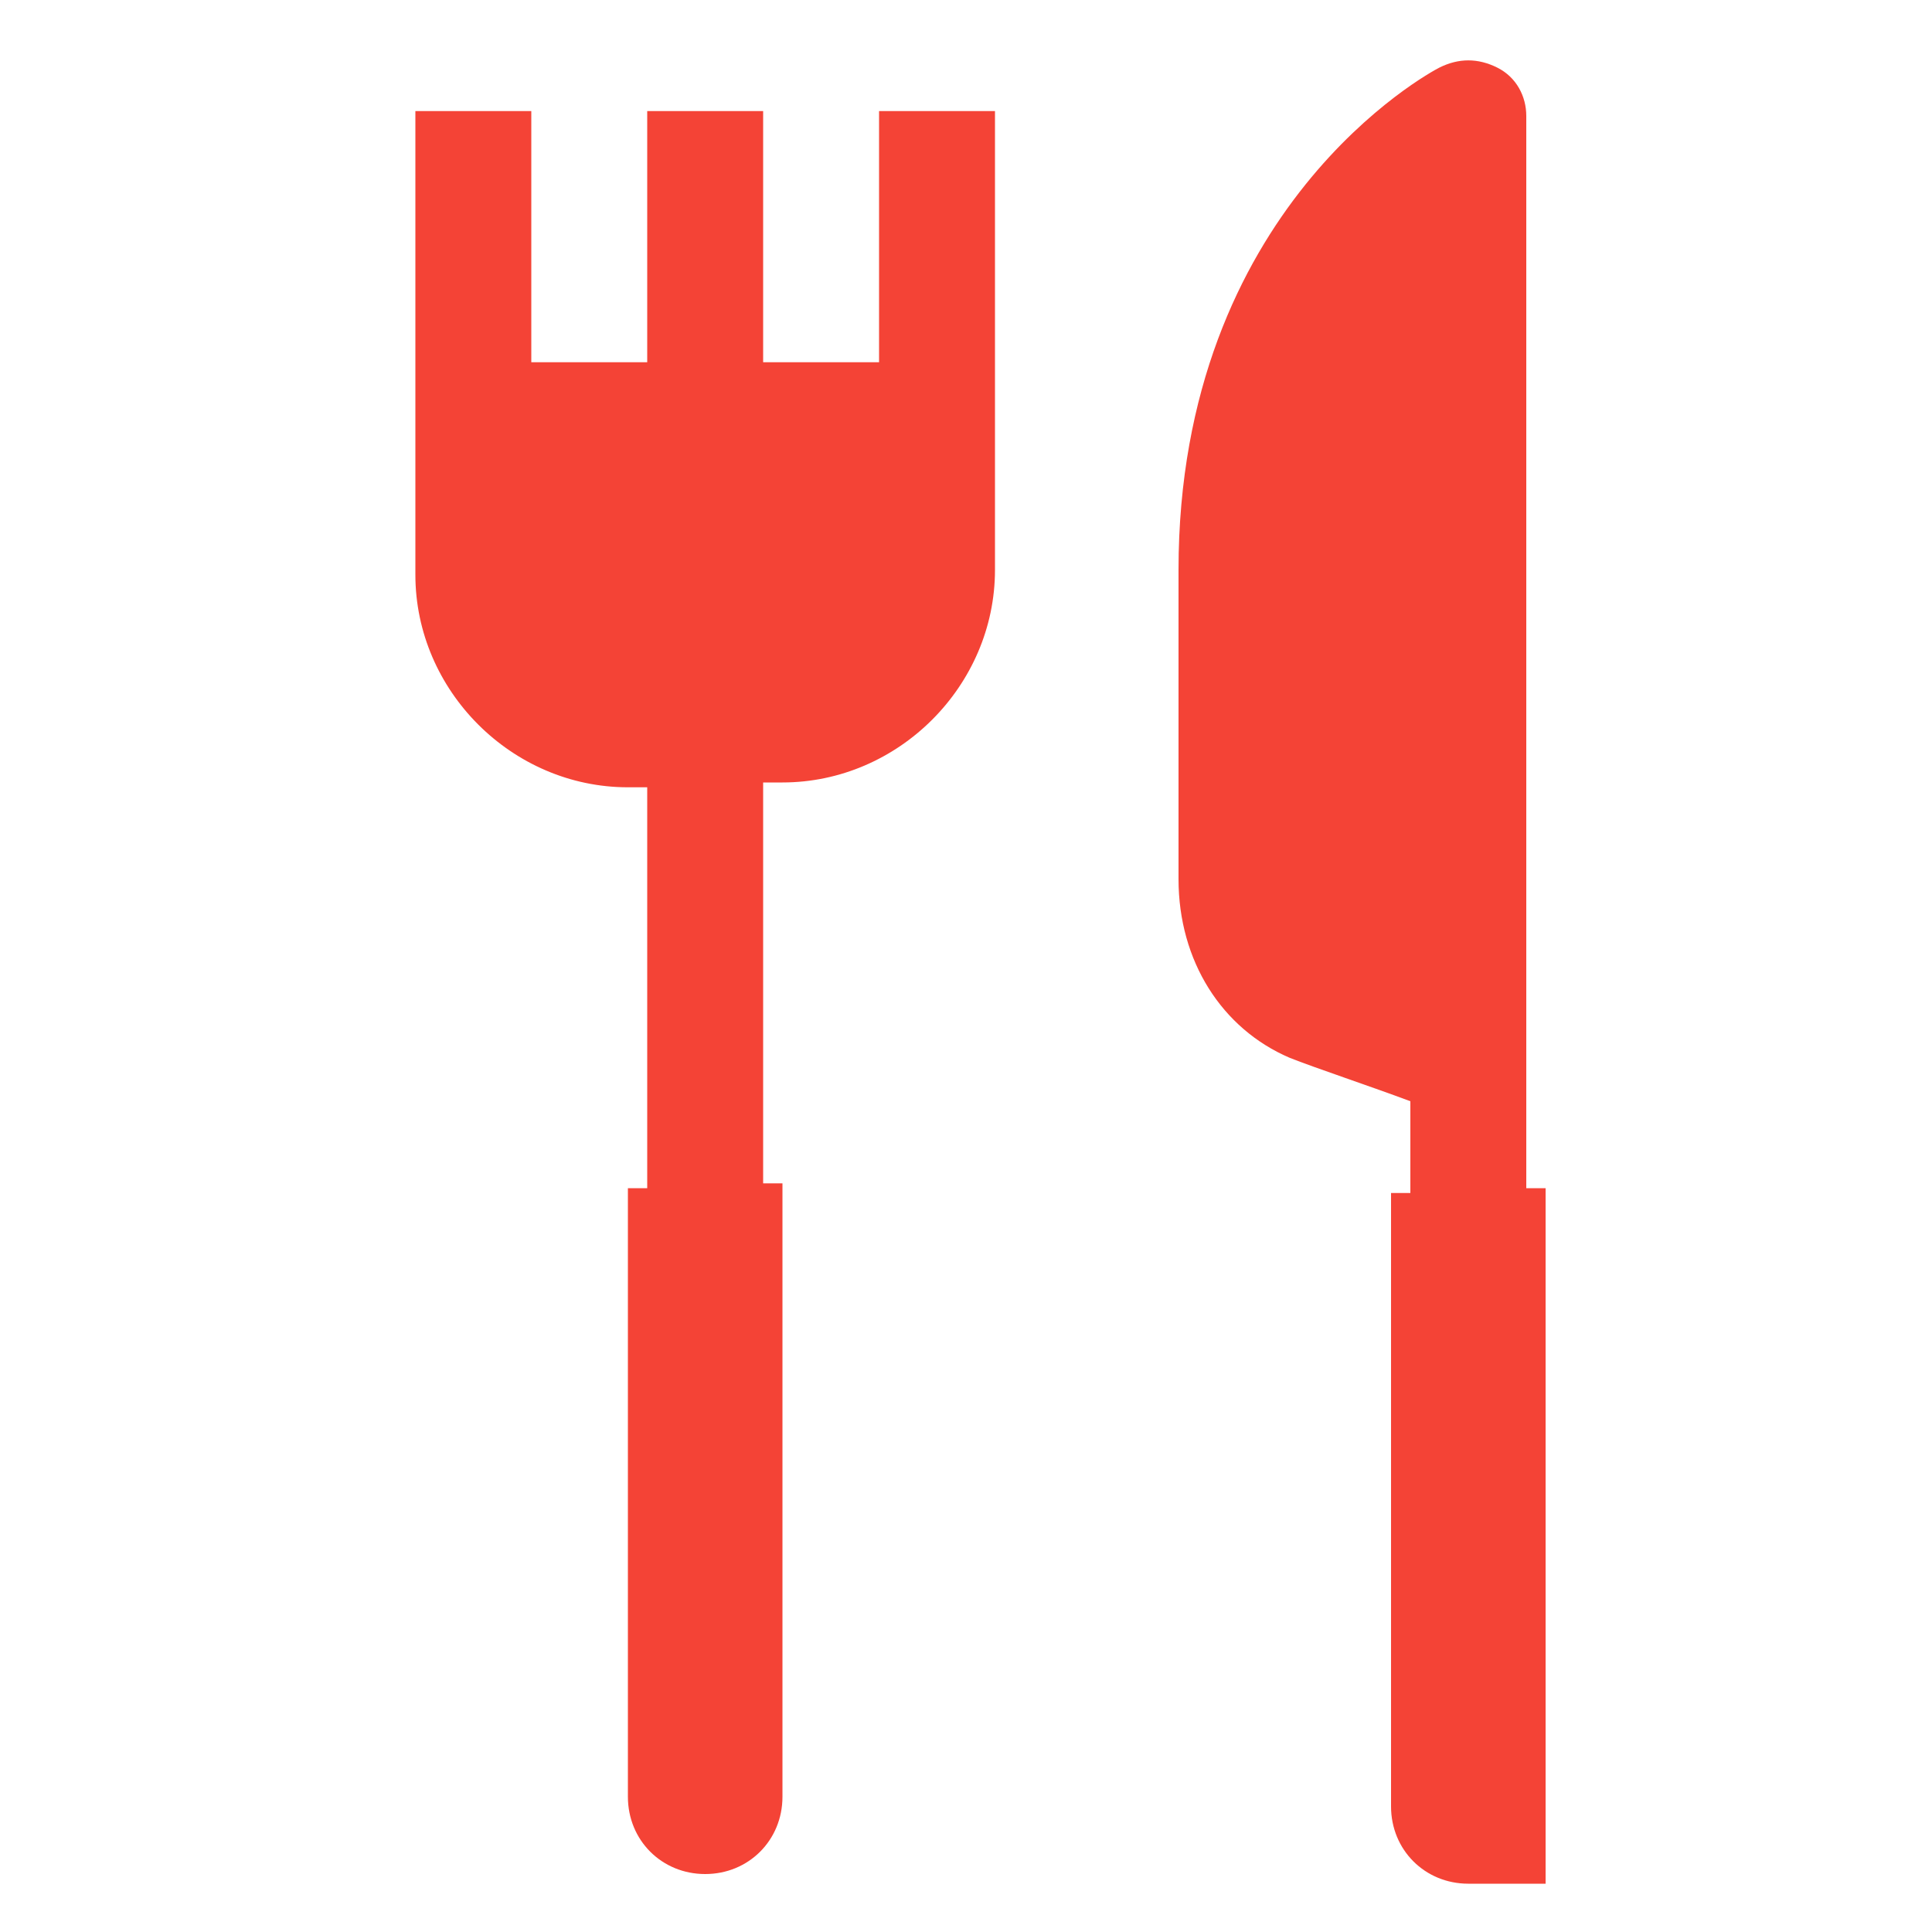 <?xml version="1.0" encoding="utf-8"?>
<!-- Generator: Adobe Illustrator 24.1.2, SVG Export Plug-In . SVG Version: 6.00 Build 0)  -->
<svg version="1.1" id="Capa_1" xmlns="http://www.w3.org/2000/svg" xmlns:xlink="http://www.w3.org/1999/xlink" x="0px" y="0px"
	 viewBox="0 0 40 40" style="enable-background:new 0 0 40 40;" xml:space="preserve">
<style type="text/css">
	.st0{fill:#F44336;}
</style>
<path class="st0" d="M20.6,11.8c0,2.4-2,4.4-4.4,4.4h-0.4v8.3h0.4v12.7c0,0.9-0.7,1.6-1.6,1.6c-0.9,0-1.6-0.7-1.6-1.6V24.6h0.4v-8.3
	h-0.4c-2.4,0-4.4-2-4.4-4.4V2.3h2.4v5.2h2.4V2.3h2.4v5.2h2.4V2.3h2.4L20.6,11.8L20.6,11.8z"/>
<path class="st0" d="M32,39h-1.6c-0.9,0-1.6-0.7-1.6-1.6V24.7h0.4v-1.9c-0.8-0.3-2-0.7-2.5-0.9c-1.4-0.6-2.3-2-2.3-3.7v-6.4
	c0-7.5,5.2-10.3,5.4-10.4c0.4-0.2,0.8-0.2,1.2,0c0.4,0.2,0.6,0.6,0.6,1v18.9v0.5v2.8H32L32,39L32,39z"/>
</svg>
